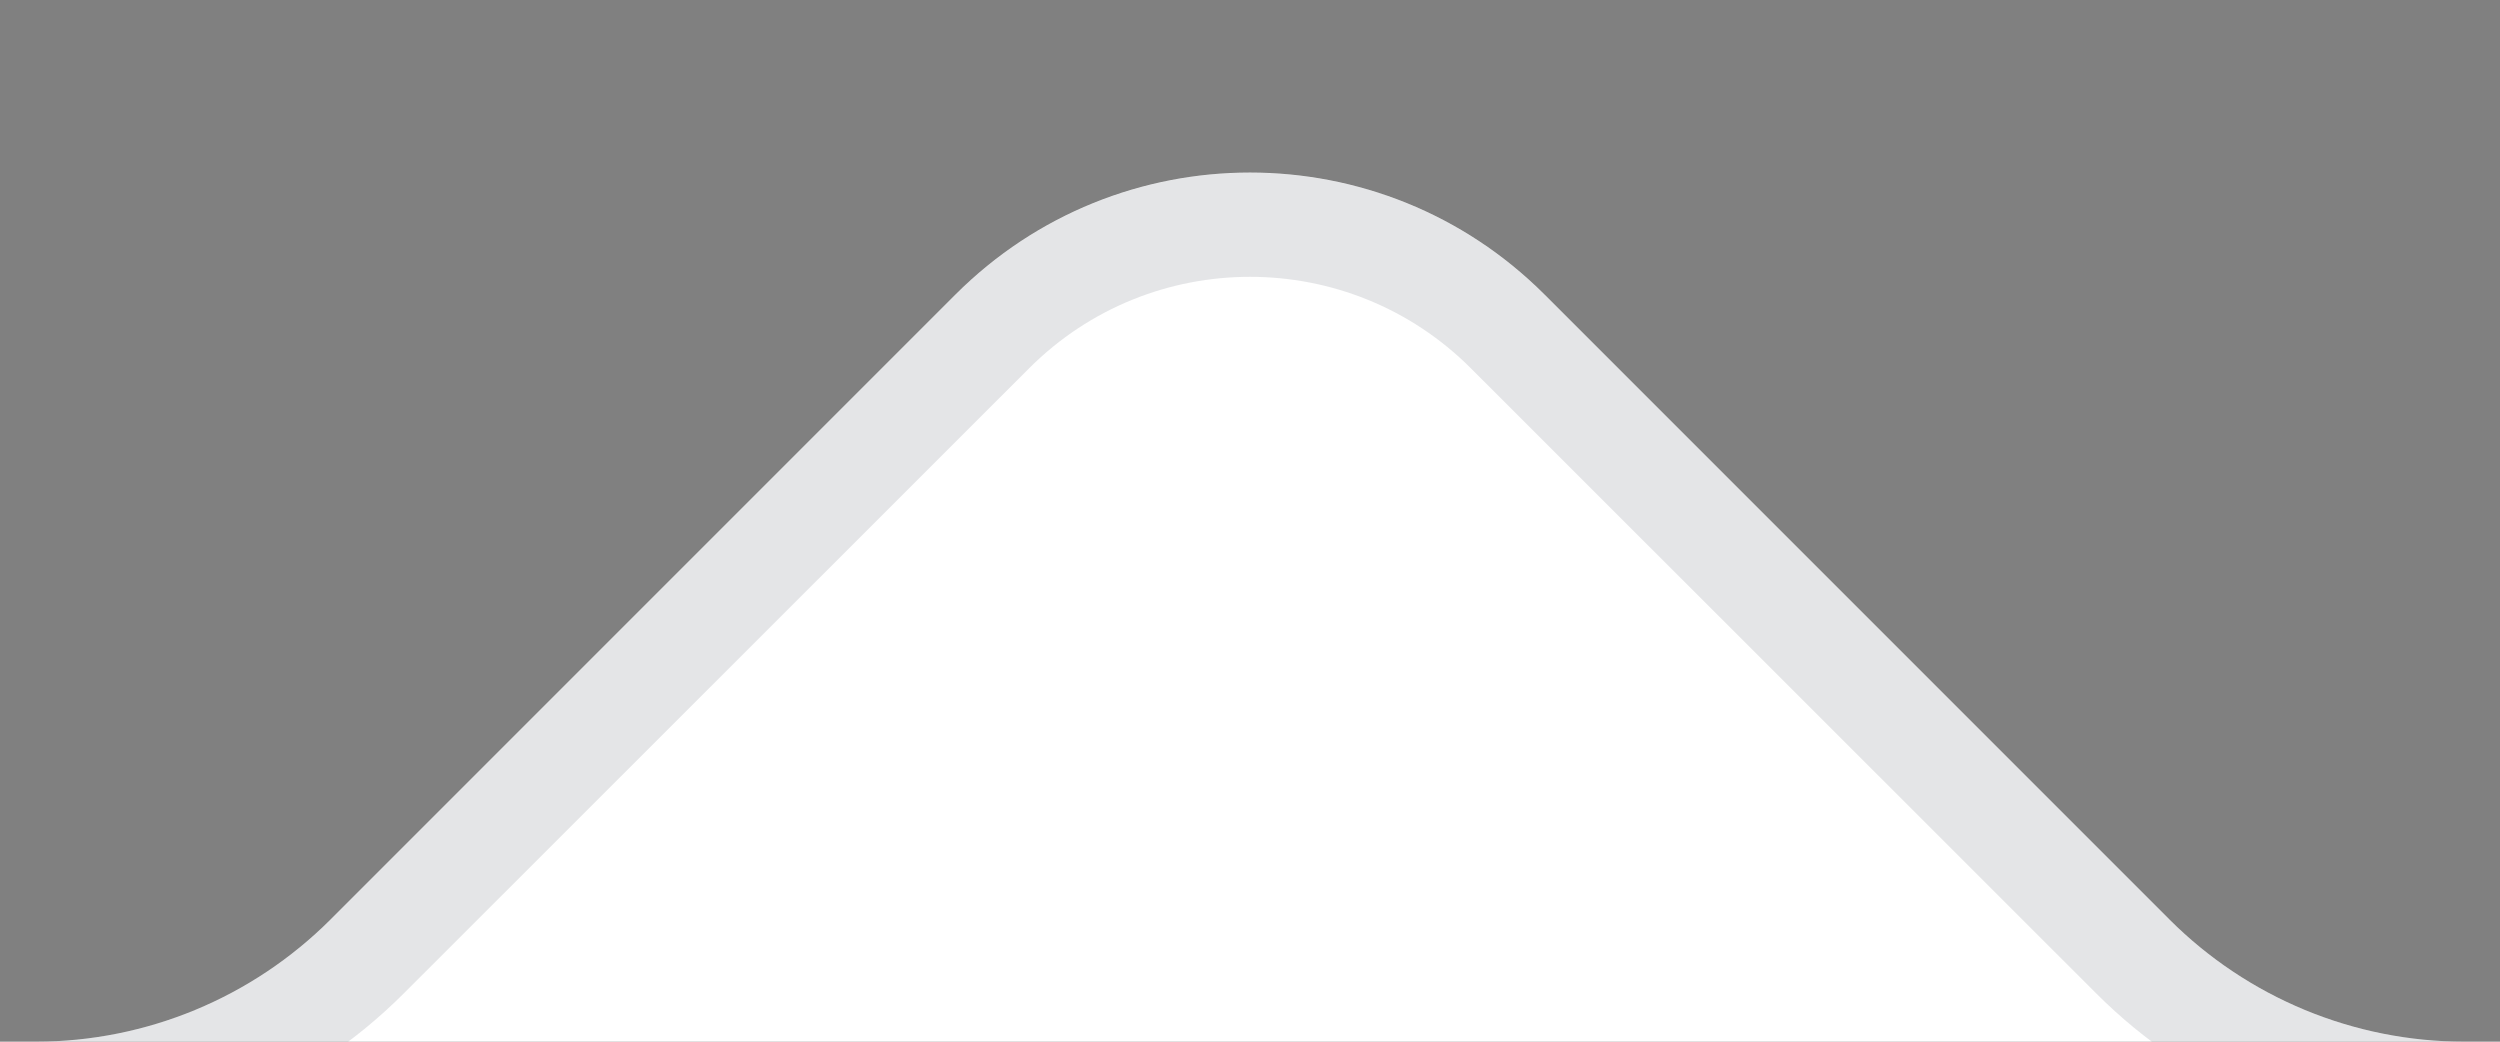 <svg width="12" height="5" viewBox="0 0 12 5" fill="none" xmlns="http://www.w3.org/2000/svg">
<rect x="0" y="0" width="12" height="5" fill="#808080" stroke="none"/>
<path d="M11.829 5C11.298 5 10.789 4.789 10.414 4.414L7.414 1.414C6.633 0.633 5.367 0.633 4.586 1.414L1.586 4.414C1.211 4.789 0.702 5 0.172 5H-35C-37.209 5 -39 6.791 -39 9V97C-39 99.209 -37.209 101 -35 101H47C49.209 101 51 99.209 51 97V9C51 6.791 49.209 5 47 5H11.829Z" fill="white"/>
<path d="M7.237 1.591L10.238 4.591C10.659 5.013 11.232 5.25 11.829 5.25H47C49.071 5.25 50.75 6.929 50.75 9V97C50.75 99.071 49.071 100.75 47 100.75H-35C-37.071 100.75 -38.75 99.071 -38.75 97V9C-38.75 6.929 -37.071 5.25 -35 5.25H0.172C0.768 5.25 1.341 5.013 1.762 4.591L4.763 1.591C5.446 0.908 6.554 0.908 7.237 1.591Z" stroke="#1B2337" stroke-opacity="0.12" stroke-width="0.5"/>
</svg>
